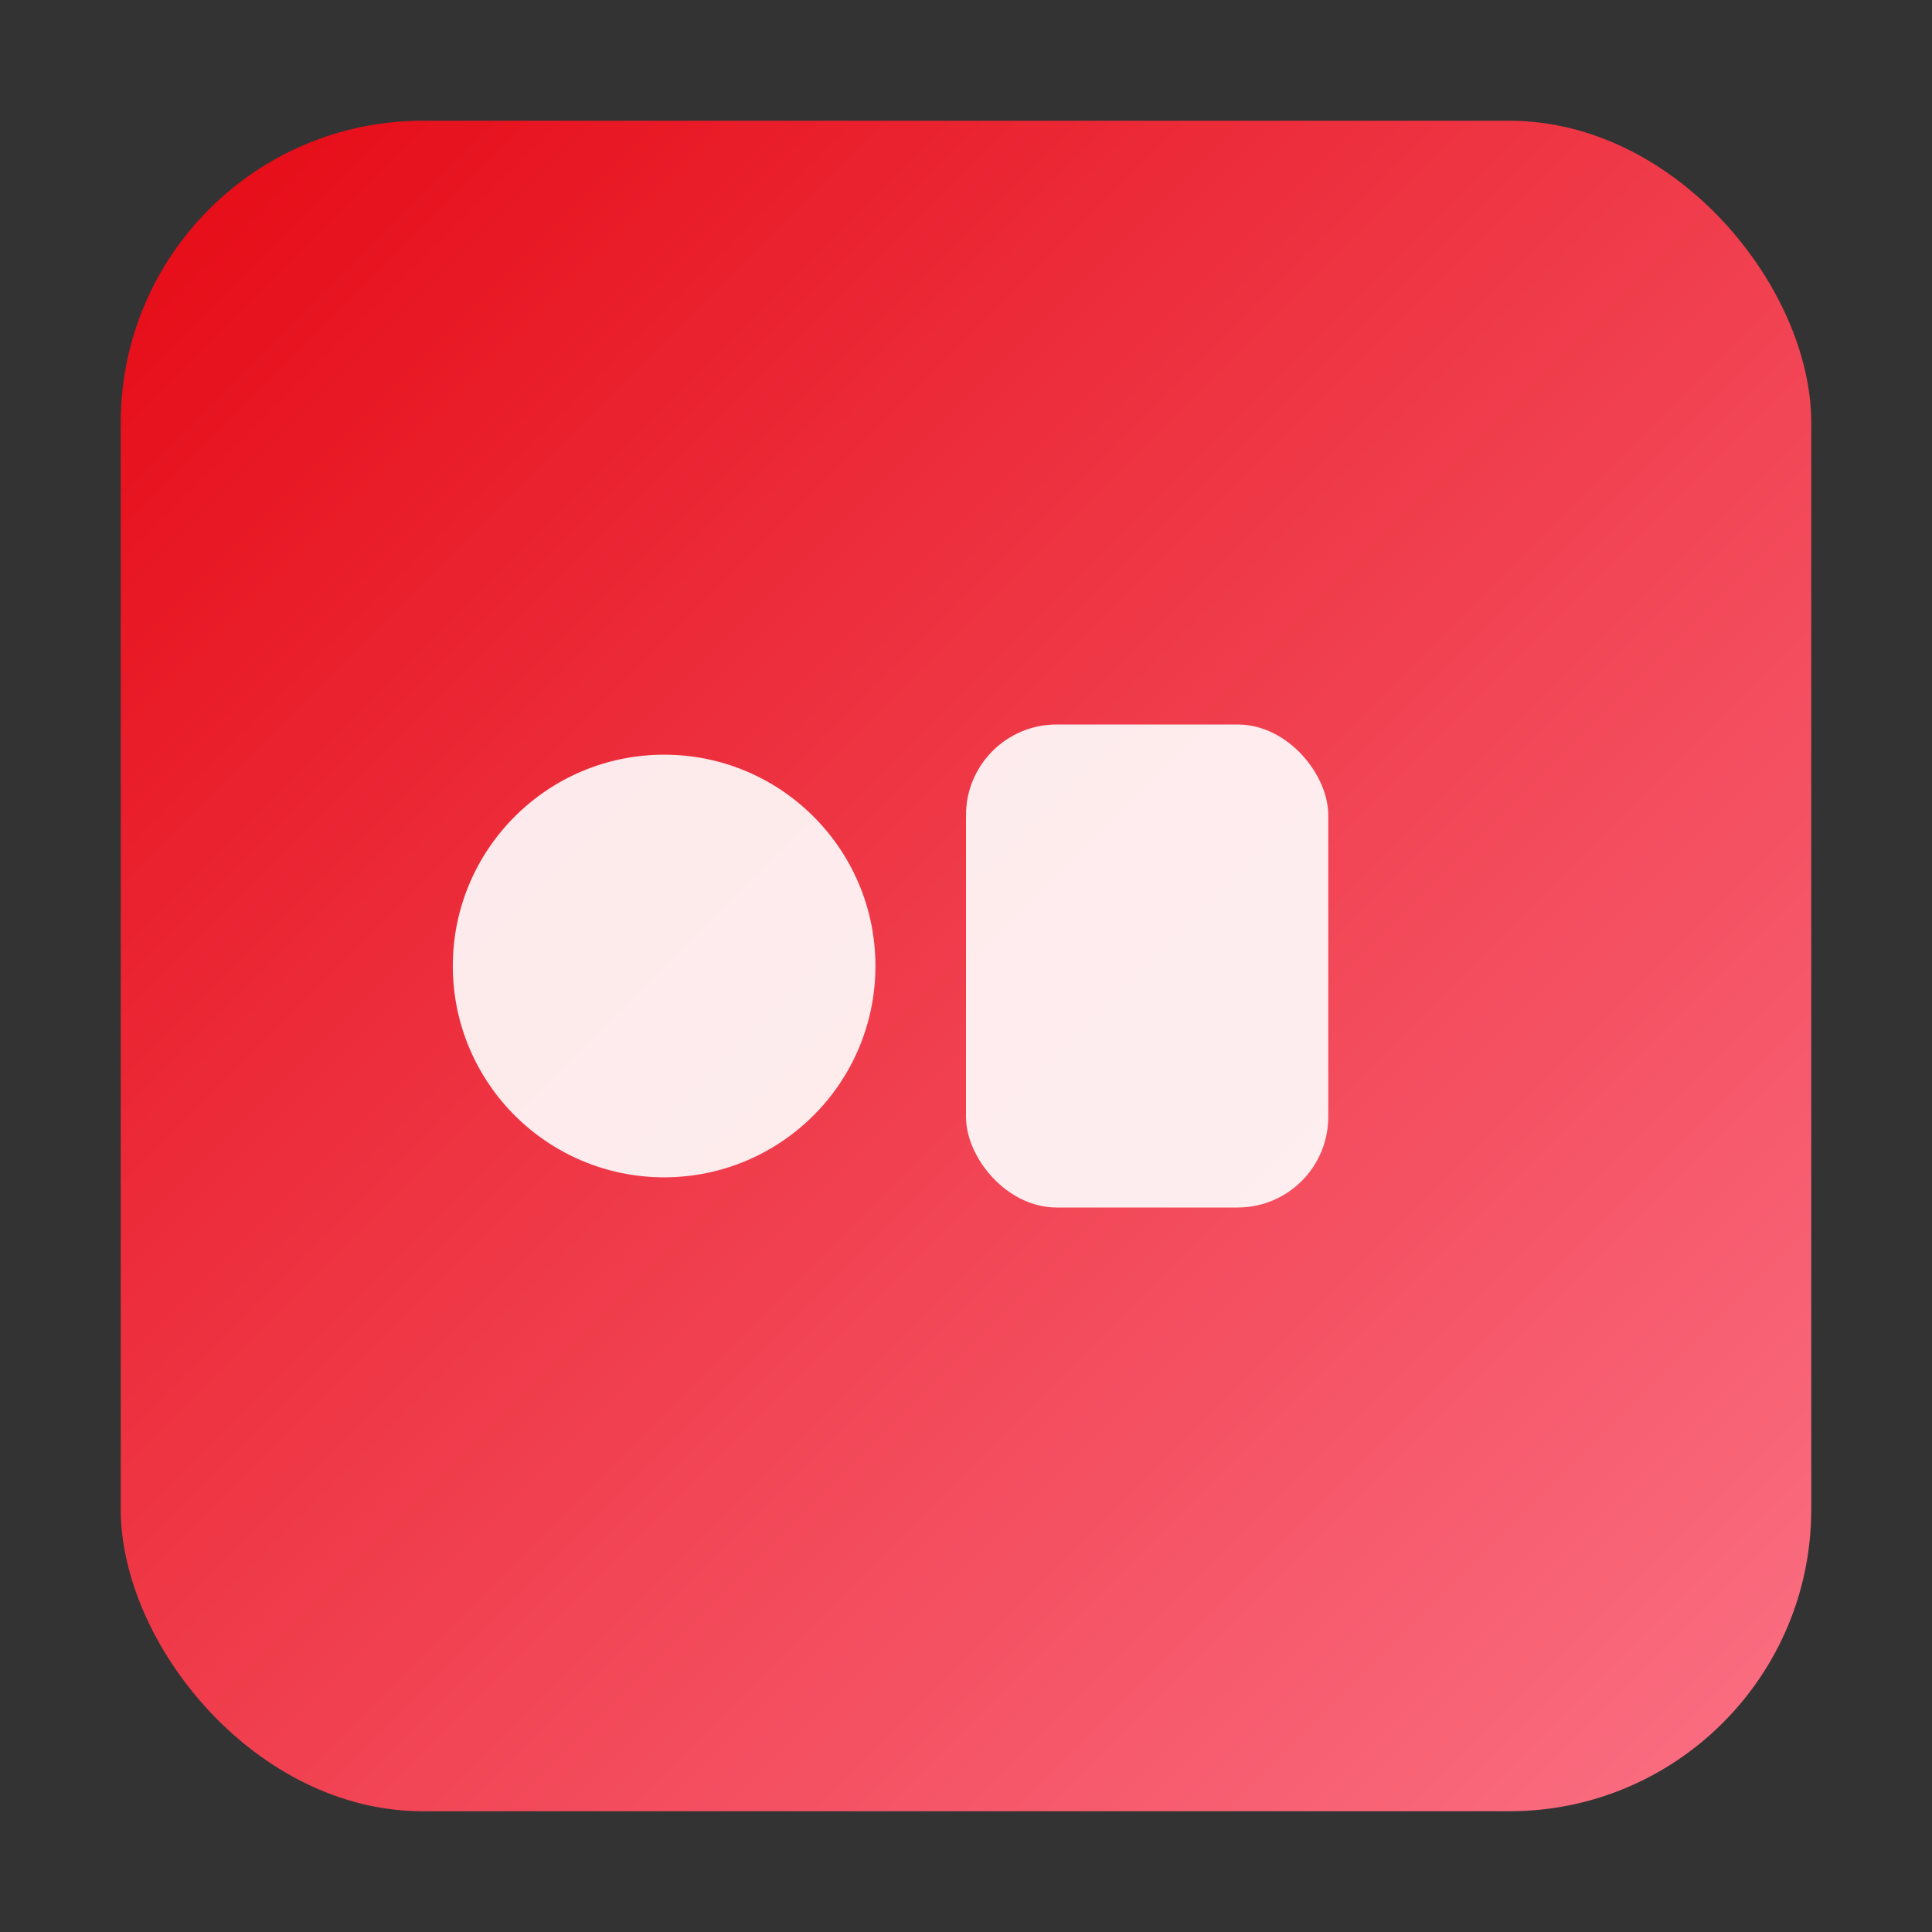 <svg xmlns="http://www.w3.org/2000/svg" width="512" height="512" viewBox="0 0 64 64">
  <rect x="0" y="0" width="64" height="64" fill="#333333" stroke="none"/>
  <defs>
    <linearGradient id="g" x1="0" x2="1" y1="0" y2="1">
      <stop offset="0%" stop-color="#e50914"/>
      <stop offset="100%" stop-color="#fb7185"/>
    </linearGradient>
  </defs>
  <rect rx="10" ry="10" x="4" y="4" width="56" height="56" fill="url(#g)"/>
  <circle cx="22" cy="32" r="7" fill="white" opacity="0.9"/>
  <rect x="32" y="24" width="12" height="16" rx="3" fill="white" opacity="0.9"/>
</svg>

